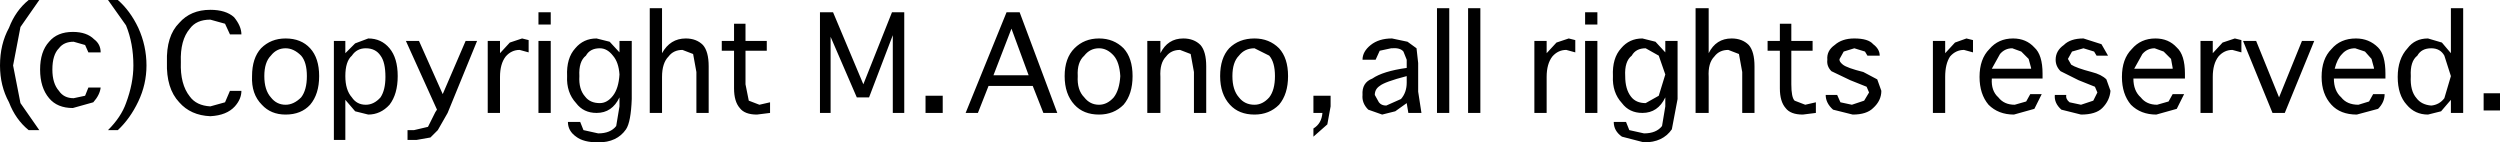 <?xml version="1.0" encoding="UTF-8" standalone="no"?>
<svg xmlns:xlink="http://www.w3.org/1999/xlink" height="8.7px" width="152.75px" xmlns="http://www.w3.org/2000/svg">
  <g transform="matrix(1.0, 0.0, 0.0, 1.0, 76.3, 4.35)">
    <path d="M-75.75 -2.65 Q-75.35 -3.7 -74.55 -4.35 L-73.9 -4.35 -75.05 -2.7 -75.5 -0.35 -75.05 1.95 -73.9 3.6 -74.55 3.6 Q-75.35 2.95 -75.75 1.9 -76.3 0.9 -76.3 -0.35 -76.3 -1.65 -75.75 -2.65 M-73.1 -0.1 Q-73.1 0.75 -72.7 1.2 -72.4 1.65 -71.8 1.65 L-71.1 1.5 -70.9 1.0 -70.15 1.0 Q-70.2 1.45 -70.6 1.9 L-71.85 2.25 Q-72.8 2.25 -73.3 1.65 -73.85 1.0 -73.85 -0.1 -73.85 -1.2 -73.3 -1.8 -72.8 -2.4 -71.85 -2.4 -71.0 -2.4 -70.55 -1.95 -70.15 -1.65 -70.15 -1.15 L-70.9 -1.15 -71.1 -1.6 -71.8 -1.8 Q-72.4 -1.8 -72.7 -1.4 -73.1 -1.0 -73.1 -0.1 M-65.35 -2.95 Q-64.65 -3.75 -63.45 -3.75 -62.5 -3.75 -62.0 -3.3 -61.55 -2.75 -61.55 -2.25 L-62.25 -2.25 -62.55 -2.9 -63.45 -3.15 Q-64.3 -3.15 -64.7 -2.6 -65.3 -1.9 -65.25 -0.55 -65.3 0.8 -64.7 1.55 -64.3 2.1 -63.45 2.15 L-62.55 1.9 -62.25 1.2 -61.55 1.2 Q-61.55 1.7 -61.95 2.15 -62.45 2.7 -63.45 2.75 -64.65 2.7 -65.35 1.9 -66.15 1.05 -66.1 -0.55 -66.15 -2.15 -65.35 -2.95 M-69.7 -4.35 L-69.1 -4.35 Q-68.35 -3.7 -67.85 -2.65 -67.35 -1.55 -67.35 -0.35 -67.35 0.8 -67.85 1.85 -68.35 2.9 -69.1 3.6 L-69.7 3.6 Q-68.9 2.8 -68.6 1.95 -68.15 0.75 -68.15 -0.35 -68.15 -1.7 -68.6 -2.8 L-69.7 -4.35 M-57.35 -1.4 Q-56.8 -0.8 -56.8 0.3 -56.8 1.4 -57.35 2.05 -57.9 2.65 -58.85 2.65 -59.75 2.65 -60.3 2.05 -60.95 1.4 -60.9 0.3 -60.9 -0.8 -60.35 -1.4 -59.75 -2.0 -58.85 -2.0 -57.9 -2.0 -57.35 -1.4 M-58.85 -1.4 Q-59.4 -1.4 -59.75 -0.95 -60.15 -0.55 -60.15 0.3 -60.15 1.15 -59.75 1.6 -59.4 2.05 -58.85 2.05 -58.35 2.05 -57.9 1.6 -57.55 1.15 -57.55 0.3 -57.55 -0.55 -57.9 -0.95 -58.35 -1.4 -58.85 -1.4 M-55.2 -1.85 L-55.2 -1.1 -54.6 -1.7 -53.8 -2.0 Q-53.0 -2.0 -52.5 -1.4 -52.0 -0.8 -52.0 0.3 -52.0 1.4 -52.5 2.05 -53.05 2.65 -53.8 2.65 L-54.6 2.45 -55.2 1.75 -55.2 4.2 -55.9 4.2 -55.9 -1.85 -55.2 -1.85 M-54.8 -0.95 Q-55.2 -0.6 -55.2 0.3 -55.2 1.15 -54.8 1.6 -54.5 2.05 -53.95 2.05 -53.45 2.05 -53.05 1.6 -52.75 1.15 -52.75 0.35 -52.75 -0.55 -53.05 -0.95 -53.35 -1.4 -53.95 -1.4 -54.5 -1.4 -54.8 -0.95 M-50.7 -1.85 L-49.25 1.4 -47.85 -1.85 -47.15 -1.85 -48.95 2.55 -49.55 3.6 -50.0 4.05 -50.85 4.2 -51.4 4.2 -51.4 3.6 -51.0 3.6 -50.15 3.4 -49.7 2.5 -49.6 2.35 -51.5 -1.85 -50.7 -1.85 M-45.75 -1.1 L-45.15 -1.75 -44.4 -2.0 -44.0 -1.9 -44.0 -1.15 -44.55 -1.3 Q-45.05 -1.3 -45.4 -0.9 -45.75 -0.45 -45.75 0.35 L-45.75 2.55 -46.5 2.55 -46.5 -1.85 -45.75 -1.85 -45.75 -1.1 M-42.65 -3.6 L-42.65 -2.85 -43.4 -2.85 -43.4 -3.6 -42.65 -3.6 M-42.65 -1.85 L-42.65 2.55 -43.4 2.55 -43.4 -1.85 -42.65 -1.85 M-39.85 -2.0 L-39.05 -1.8 -38.45 -1.15 -38.45 -1.85 -37.7 -1.85 -37.7 1.7 Q-37.75 3.1 -38.05 3.55 -38.6 4.35 -39.75 4.35 -40.65 4.35 -41.1 4.0 -41.6 3.65 -41.6 3.1 L-40.85 3.1 -40.65 3.6 -39.75 3.8 Q-39.0 3.8 -38.65 3.35 L-38.45 2.15 -38.45 1.6 Q-38.9 2.55 -39.85 2.55 -40.65 2.55 -41.1 1.95 -41.7 1.3 -41.65 0.3 -41.7 -0.8 -41.15 -1.4 -40.65 -2.0 -39.85 -2.0 M-39.65 -1.4 Q-40.25 -1.4 -40.5 -0.95 -40.95 -0.6 -40.9 0.3 -40.95 1.1 -40.55 1.55 -40.25 1.95 -39.65 1.95 -39.2 1.95 -38.85 1.5 -38.5 1.05 -38.45 0.2 -38.5 -0.55 -38.85 -0.95 -39.2 -1.4 -39.65 -1.4 M-35.85 -3.85 L-35.85 -1.1 Q-35.35 -2.0 -34.4 -2.0 -33.75 -2.0 -33.35 -1.6 -33.0 -1.2 -33.0 -0.3 L-33.0 2.55 -33.75 2.55 -33.75 0.05 -33.95 -1.05 -34.6 -1.3 Q-35.15 -1.3 -35.45 -0.9 -35.85 -0.5 -35.85 0.35 L-35.85 2.55 -36.6 2.55 -36.6 -3.85 -35.85 -3.85 M-32.2 -1.85 L-31.45 -1.85 -31.45 -2.9 -30.75 -2.9 -30.75 -1.85 -29.45 -1.85 -29.45 -1.25 -30.75 -1.25 -30.75 0.8 -30.55 1.8 -29.9 2.05 -29.25 1.9 -29.25 2.55 -30.05 2.65 Q-30.8 2.65 -31.1 2.25 -31.45 1.85 -31.45 1.05 L-31.45 -1.25 -32.2 -1.25 -32.2 -1.85 M-25.4 -3.6 L-23.55 0.8 -21.8 -3.6 -21.05 -3.6 -21.05 2.55 -21.75 2.55 -21.75 -2.2 -23.2 1.6 -23.95 1.6 -25.55 -2.1 -25.55 2.55 -26.2 2.55 -26.2 -3.6 -25.4 -3.6 M-5.4 -1.1 Q-4.95 -2.0 -4.0 -2.0 -3.35 -2.0 -2.95 -1.6 -2.6 -1.2 -2.6 -0.3 L-2.6 2.55 -3.35 2.55 -3.35 0.05 -3.55 -1.05 -4.2 -1.3 Q-4.75 -1.3 -5.05 -0.9 -5.45 -0.5 -5.4 0.35 L-5.4 2.55 -6.2 2.55 -6.2 -1.85 -5.4 -1.85 -5.4 -1.1 M-14.0 -3.6 L-11.7 2.55 -12.55 2.55 -13.2 0.9 -15.9 0.9 -16.55 2.55 -17.3 2.55 -14.8 -3.6 -14.0 -3.6 M-9.15 -2.0 Q-8.25 -2.0 -7.65 -1.4 -7.1 -0.8 -7.1 0.3 -7.1 1.4 -7.65 2.05 -8.25 2.65 -9.15 2.65 -10.1 2.65 -10.65 2.05 -11.25 1.4 -11.25 0.3 -11.25 -0.8 -10.65 -1.4 -10.05 -2.0 -9.15 -2.0 M-10.05 -0.95 Q-10.5 -0.55 -10.45 0.3 -10.5 1.15 -10.05 1.6 -9.7 2.05 -9.15 2.05 -8.65 2.05 -8.25 1.6 -7.9 1.15 -7.85 0.3 -7.9 -0.55 -8.25 -0.95 -8.65 -1.4 -9.15 -1.4 -9.7 -1.4 -10.05 -0.95 M0.35 -2.0 Q1.25 -2.0 1.85 -1.4 2.4 -0.8 2.4 0.3 2.4 1.4 1.85 2.05 1.25 2.65 0.35 2.65 -0.6 2.65 -1.15 2.05 -1.75 1.4 -1.75 0.3 -1.75 -0.8 -1.2 -1.4 -0.6 -2.0 0.35 -2.0 M-0.6 -0.95 Q-1.0 -0.55 -1.0 0.3 -1.0 1.15 -0.6 1.6 -0.25 2.05 0.35 2.05 0.85 2.05 1.25 1.6 1.6 1.15 1.6 0.3 1.6 -0.55 1.25 -0.95 L0.35 -1.4 Q-0.25 -1.4 -0.6 -0.95 M-19.75 2.55 L-19.75 1.5 -18.7 1.5 -18.7 2.55 -19.75 2.55 M-13.45 0.25 L-14.5 -2.6 -15.6 0.25 -13.45 0.25" fill="#000000" fill-rule="evenodd" stroke="none"/>
    <path d="M6.95 -0.7 Q6.95 -1.2 7.45 -1.6 7.95 -2.0 8.75 -2.0 L9.7 -1.8 10.25 -1.4 10.35 -0.5 10.35 1.25 10.55 2.55 9.75 2.55 9.65 1.95 8.95 2.45 8.15 2.65 7.3 2.35 Q6.9 1.95 6.95 1.45 6.9 0.7 7.55 0.45 8.2 0.0 9.65 -0.2 L9.65 -0.7 9.45 -1.2 Q9.25 -1.45 8.7 -1.4 L8.0 -1.25 7.75 -0.7 6.95 -0.7 M12.25 -3.85 L12.25 2.55 11.5 2.55 11.5 -3.85 12.25 -3.85 M14.15 -3.85 L14.15 2.55 13.4 2.55 13.4 -3.85 14.15 -3.85 M18.2 -1.85 L18.2 -1.1 18.8 -1.75 19.55 -2.0 19.95 -1.9 19.95 -1.15 19.4 -1.3 Q18.9 -1.3 18.55 -0.9 18.2 -0.45 18.2 0.35 L18.2 2.55 17.45 2.55 17.45 -1.85 18.2 -1.85 M20.55 -3.6 L21.3 -3.6 21.3 -2.85 20.55 -2.85 20.55 -3.6 M21.3 -1.85 L21.3 2.55 20.55 2.55 20.55 -1.85 21.3 -1.85 M24.05 -2.0 L24.85 -1.8 25.45 -1.15 25.45 -1.85 26.2 -1.85 26.2 1.7 25.85 3.55 Q25.3 4.35 24.15 4.35 L22.8 4.0 Q22.3 3.65 22.3 3.1 L23.05 3.1 23.25 3.6 24.15 3.8 Q24.9 3.8 25.25 3.35 L25.45 2.15 25.45 1.6 Q25.0 2.55 24.05 2.55 23.25 2.55 22.8 1.95 22.2 1.3 22.25 0.3 22.2 -0.8 22.75 -1.4 23.25 -2.0 24.05 -2.0 M23.4 -0.95 Q22.95 -0.6 23.0 0.3 23.0 1.1 23.35 1.55 23.65 1.95 24.25 1.95 L25.05 1.5 25.45 0.2 25.05 -0.95 24.25 -1.4 Q23.65 -1.4 23.4 -0.95 M28.1 -3.85 L28.1 -1.1 Q28.55 -2.0 29.5 -2.0 30.15 -2.0 30.55 -1.6 30.9 -1.2 30.9 -0.3 L30.9 2.55 30.15 2.55 30.15 0.05 29.95 -1.05 29.3 -1.3 Q28.75 -1.3 28.45 -0.9 28.05 -0.5 28.1 0.35 L28.1 2.55 27.3 2.55 27.3 -3.85 28.1 -3.85 M31.7 -1.85 L32.45 -1.85 32.45 -2.9 33.15 -2.9 33.15 -1.85 34.45 -1.85 34.45 -1.25 33.15 -1.25 33.15 0.8 Q33.15 1.6 33.35 1.8 L34.0 2.05 34.65 1.9 34.65 2.55 33.85 2.65 Q33.1 2.65 32.8 2.25 32.45 1.85 32.45 1.05 L32.45 -1.25 31.7 -1.25 31.7 -1.85 M36.35 -1.2 L36.1 -0.75 Q36.05 -0.6 36.3 -0.4 36.55 -0.2 37.55 0.05 L38.4 0.5 38.65 1.2 Q38.65 1.8 38.15 2.25 37.75 2.65 36.9 2.65 L35.7 2.35 Q35.25 1.95 35.25 1.45 L35.95 1.45 36.15 1.9 36.85 2.05 37.6 1.8 37.9 1.3 37.75 0.95 36.75 0.55 35.6 0.0 Q35.3 -0.3 35.35 -0.7 35.3 -1.25 35.8 -1.6 36.25 -2.0 37.0 -2.0 37.85 -2.0 38.15 -1.65 38.55 -1.35 38.55 -0.95 L37.8 -0.95 37.65 -1.2 37.0 -1.4 36.35 -1.2 M42.55 -1.1 L43.15 -1.75 43.85 -2.0 44.25 -1.9 44.25 -1.15 43.7 -1.3 Q43.2 -1.3 42.85 -0.9 42.55 -0.45 42.55 0.35 L42.55 2.55 41.8 2.55 41.8 -1.85 42.55 -1.85 42.55 -1.1 M46.7 -2.0 Q47.5 -2.0 48.0 -1.45 48.5 -1.0 48.5 0.15 L48.5 0.45 45.4 0.45 Q45.35 1.2 45.8 1.6 46.15 2.05 46.8 2.05 L47.5 1.85 47.75 1.4 48.45 1.4 48.0 2.3 46.75 2.65 Q45.8 2.65 45.2 2.05 44.65 1.4 44.65 0.35 44.65 -0.75 45.25 -1.35 45.8 -2.0 46.7 -2.0 M45.4 -0.15 L47.8 -0.15 47.8 -0.2 47.65 -0.75 47.2 -1.2 46.65 -1.4 Q46.2 -1.4 45.9 -1.05 L45.4 -0.15 M49.3 -0.7 Q49.3 -1.25 49.8 -1.6 50.2 -2.0 51.0 -2.0 L52.1 -1.65 52.5 -0.95 51.8 -0.95 51.65 -1.2 51.0 -1.4 50.3 -1.2 50.05 -0.75 50.25 -0.4 Q50.55 -0.2 51.5 0.05 52.1 0.2 52.4 0.5 L52.65 1.2 Q52.6 1.8 52.15 2.25 51.75 2.65 50.85 2.65 L49.65 2.35 Q49.2 1.95 49.25 1.45 L49.95 1.45 Q49.9 1.7 50.15 1.9 L50.85 2.05 51.6 1.8 51.85 1.3 51.7 0.95 50.7 0.55 49.6 0.0 Q49.3 -0.3 49.3 -0.7 M54.1 -0.15 L56.45 -0.15 56.45 -0.2 56.35 -0.75 55.9 -1.2 55.35 -1.4 Q54.9 -1.4 54.6 -1.05 L54.1 -0.15 M59.5 -1.75 L60.25 -2.0 60.65 -1.9 60.65 -1.15 60.1 -1.3 Q59.6 -1.3 59.25 -0.9 58.9 -0.45 58.9 0.35 L58.9 2.55 58.15 2.55 58.15 -1.85 58.9 -1.85 58.9 -1.1 59.5 -1.75 M56.7 -1.45 Q57.2 -1.0 57.2 0.15 L57.2 0.45 54.05 0.45 Q54.05 1.2 54.5 1.6 54.85 2.05 55.5 2.05 L56.2 1.85 56.45 1.4 57.15 1.4 56.7 2.3 55.45 2.65 Q54.5 2.65 53.9 2.05 53.35 1.4 53.35 0.35 53.35 -0.75 53.95 -1.35 54.5 -2.0 55.4 -2.0 56.2 -2.0 56.7 -1.45 M65.1 -1.85 L63.3 2.55 62.55 2.55 60.75 -1.85 61.55 -1.85 62.95 1.6 64.35 -1.85 65.1 -1.85 M67.65 -2.0 Q68.45 -2.0 69.0 -1.45 69.45 -1.0 69.45 0.15 L69.45 0.45 66.3 0.45 Q66.3 1.2 66.75 1.6 67.1 2.05 67.8 2.05 L68.45 1.85 68.7 1.4 69.4 1.4 Q69.4 1.9 69.0 2.3 L67.7 2.65 Q66.7 2.65 66.15 2.05 65.55 1.4 65.55 0.35 65.55 -0.75 66.15 -1.35 66.7 -2.0 67.65 -2.0 M66.8 -1.05 Q66.5 -0.75 66.35 -0.15 L68.75 -0.15 68.75 -0.2 68.6 -0.75 68.2 -1.2 67.6 -1.4 Q67.1 -1.4 66.8 -1.05 M71.4 -0.95 Q70.95 -0.6 71.0 0.3 70.95 1.2 71.35 1.65 71.65 2.05 72.25 2.1 72.75 2.05 73.05 1.65 L73.45 0.3 73.05 -0.95 Q72.8 -1.4 72.25 -1.4 71.65 -1.4 71.4 -0.95 M74.2 -3.85 L74.2 2.55 73.45 2.55 73.45 1.75 72.85 2.45 72.05 2.65 Q71.25 2.65 70.75 2.05 70.2 1.45 70.2 0.35 70.2 -0.75 70.8 -1.4 71.25 -2.0 72.05 -2.0 L72.9 -1.75 73.45 -1.1 73.45 -3.85 74.2 -3.85 M76.45 1.35 L76.45 2.4 75.45 2.4 75.45 1.35 76.45 1.35 M9.65 0.3 Q8.3 0.65 8.0 0.9 7.7 1.1 7.7 1.45 L7.95 1.9 Q8.1 2.1 8.4 2.1 L9.3 1.7 Q9.65 1.3 9.65 0.7 L9.65 0.3 M5.0 2.15 L4.8 3.25 3.95 4.0 3.95 3.5 Q4.45 3.2 4.5 2.55 L3.95 2.55 3.95 1.5 5.0 1.5 5.0 2.15" fill="#000000" fill-rule="evenodd" stroke="none"/>
  </g>
</svg>
